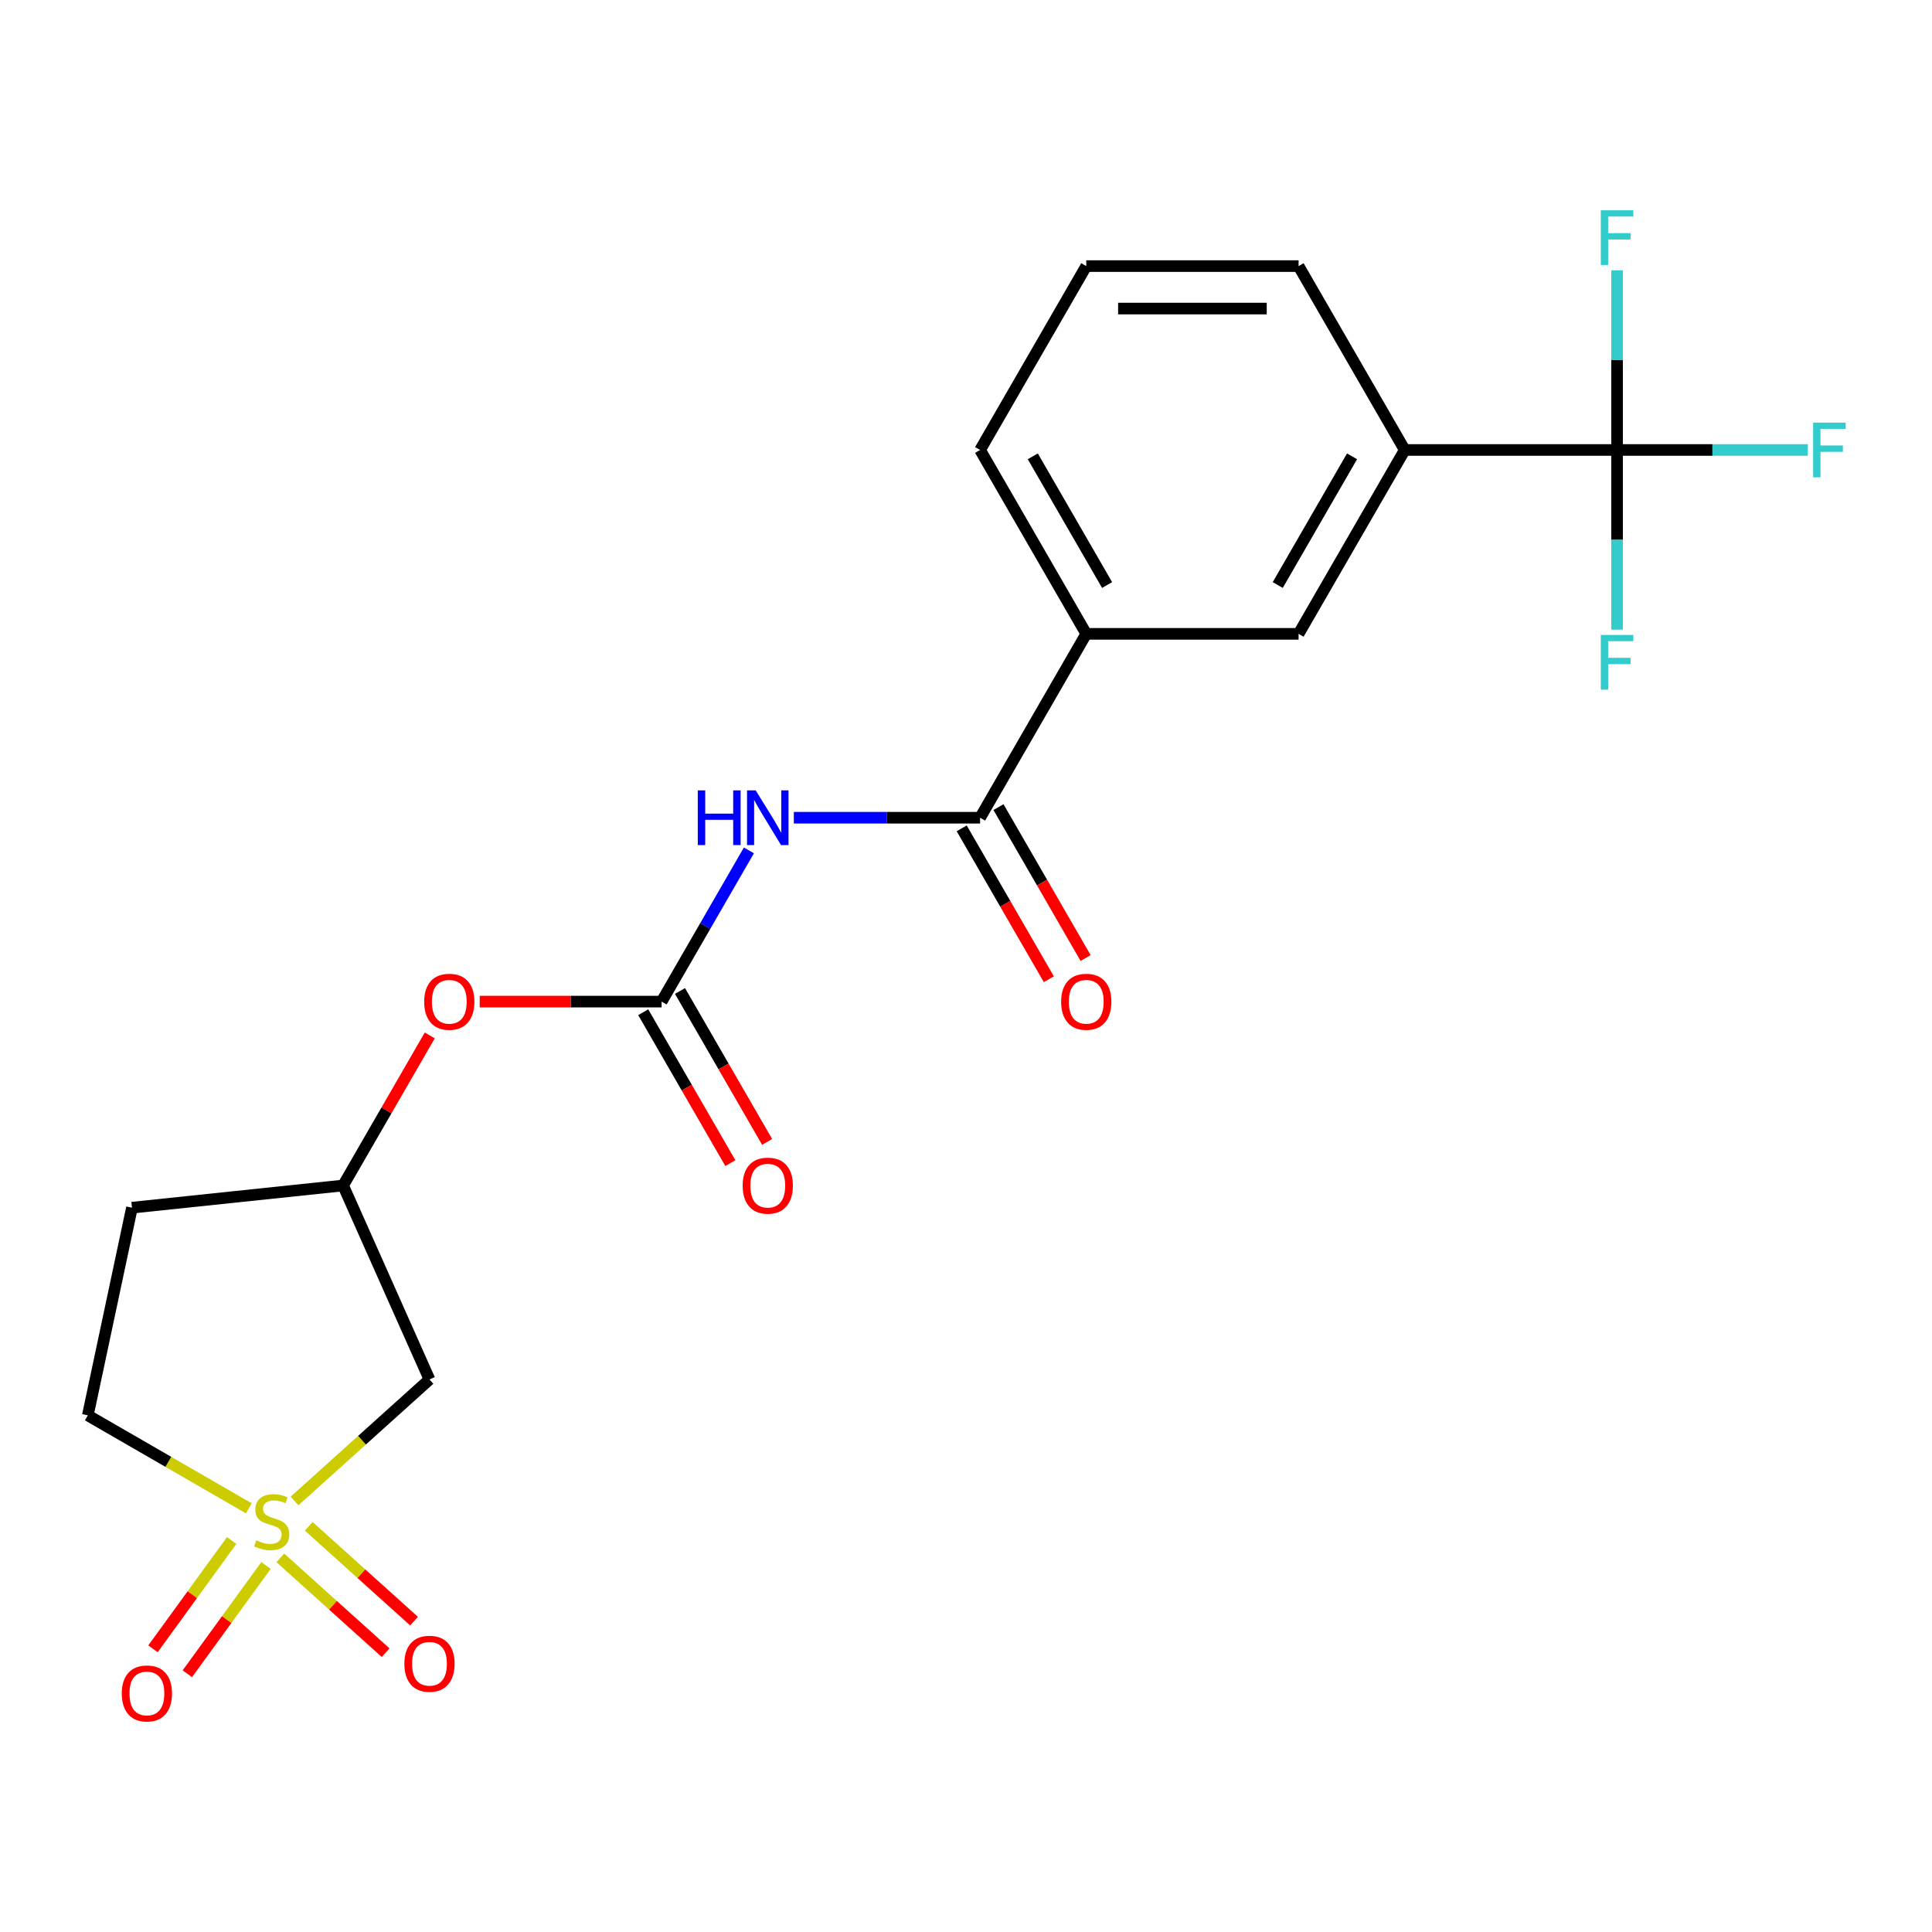 <?xml version='1.0' encoding='iso-8859-1'?>
<svg version='1.1' baseProfile='full'
              xmlns='http://www.w3.org/2000/svg'
                      xmlns:rdkit='http://www.rdkit.org/xml'
                      xmlns:xlink='http://www.w3.org/1999/xlink'
                  xml:space='preserve'
width='1000px' height='1000px' viewBox='0 0 1000 1000'>
<!-- END OF HEADER -->
<rect style='opacity:1.0;fill:#FFFFFF;stroke:none' width='1000' height='1000' x='0' y='0'> </rect>
<path class='bond-4' d='M 152.457,776.889 L 187.379,745.446' style='fill:none;fill-rule:evenodd;stroke:#CCCC00;stroke-width:6px;stroke-linecap:butt;stroke-linejoin:miter;stroke-opacity:1' />
<path class='bond-4' d='M 187.379,745.446 L 222.3,714.002' style='fill:none;fill-rule:evenodd;stroke:#000000;stroke-width:6px;stroke-linecap:butt;stroke-linejoin:miter;stroke-opacity:1' />
<path class='bond-8' d='M 145.103,806.355 L 172.35,830.889' style='fill:none;fill-rule:evenodd;stroke:#CCCC00;stroke-width:6px;stroke-linecap:butt;stroke-linejoin:miter;stroke-opacity:1' />
<path class='bond-8' d='M 172.35,830.889 L 199.597,855.422' style='fill:none;fill-rule:evenodd;stroke:#FF0000;stroke-width:6px;stroke-linecap:butt;stroke-linejoin:miter;stroke-opacity:1' />
<path class='bond-8' d='M 159.811,790.021 L 187.058,814.554' style='fill:none;fill-rule:evenodd;stroke:#CCCC00;stroke-width:6px;stroke-linecap:butt;stroke-linejoin:miter;stroke-opacity:1' />
<path class='bond-8' d='M 187.058,814.554 L 214.304,839.088' style='fill:none;fill-rule:evenodd;stroke:#FF0000;stroke-width:6px;stroke-linecap:butt;stroke-linejoin:miter;stroke-opacity:1' />
<path class='bond-9' d='M 119.911,797.358 L 99.544,825.392' style='fill:none;fill-rule:evenodd;stroke:#CCCC00;stroke-width:6px;stroke-linecap:butt;stroke-linejoin:miter;stroke-opacity:1' />
<path class='bond-9' d='M 99.544,825.392 L 79.177,853.425' style='fill:none;fill-rule:evenodd;stroke:#FF0000;stroke-width:6px;stroke-linecap:butt;stroke-linejoin:miter;stroke-opacity:1' />
<path class='bond-9' d='M 137.693,810.278 L 117.326,838.311' style='fill:none;fill-rule:evenodd;stroke:#CCCC00;stroke-width:6px;stroke-linecap:butt;stroke-linejoin:miter;stroke-opacity:1' />
<path class='bond-9' d='M 117.326,838.311 L 96.959,866.344' style='fill:none;fill-rule:evenodd;stroke:#FF0000;stroke-width:6px;stroke-linecap:butt;stroke-linejoin:miter;stroke-opacity:1' />
<path class='bond-11' d='M 128.802,780.71 L 87.128,756.65' style='fill:none;fill-rule:evenodd;stroke:#CCCC00;stroke-width:6px;stroke-linecap:butt;stroke-linejoin:miter;stroke-opacity:1' />
<path class='bond-11' d='M 87.128,756.65 L 45.455,732.59' style='fill:none;fill-rule:evenodd;stroke:#000000;stroke-width:6px;stroke-linecap:butt;stroke-linejoin:miter;stroke-opacity:1' />
<path class='bond-0' d='M 387.636,440.162 L 365.042,479.296' style='fill:none;fill-rule:evenodd;stroke:#0000FF;stroke-width:6px;stroke-linecap:butt;stroke-linejoin:miter;stroke-opacity:1' />
<path class='bond-0' d='M 365.042,479.296 L 342.449,518.43' style='fill:none;fill-rule:evenodd;stroke:#000000;stroke-width:6px;stroke-linecap:butt;stroke-linejoin:miter;stroke-opacity:1' />
<path class='bond-2' d='M 410.885,423.255 L 459.091,423.255' style='fill:none;fill-rule:evenodd;stroke:#0000FF;stroke-width:6px;stroke-linecap:butt;stroke-linejoin:miter;stroke-opacity:1' />
<path class='bond-2' d='M 459.091,423.255 L 507.297,423.255' style='fill:none;fill-rule:evenodd;stroke:#000000;stroke-width:6px;stroke-linecap:butt;stroke-linejoin:miter;stroke-opacity:1' />
<path class='bond-1' d='M 342.449,518.43 L 295.373,518.43' style='fill:none;fill-rule:evenodd;stroke:#000000;stroke-width:6px;stroke-linecap:butt;stroke-linejoin:miter;stroke-opacity:1' />
<path class='bond-1' d='M 295.373,518.43 L 248.297,518.43' style='fill:none;fill-rule:evenodd;stroke:#FF0000;stroke-width:6px;stroke-linecap:butt;stroke-linejoin:miter;stroke-opacity:1' />
<path class='bond-13' d='M 332.931,523.925 L 355.479,562.978' style='fill:none;fill-rule:evenodd;stroke:#000000;stroke-width:6px;stroke-linecap:butt;stroke-linejoin:miter;stroke-opacity:1' />
<path class='bond-13' d='M 355.479,562.978 L 378.026,602.032' style='fill:none;fill-rule:evenodd;stroke:#FF0000;stroke-width:6px;stroke-linecap:butt;stroke-linejoin:miter;stroke-opacity:1' />
<path class='bond-13' d='M 351.966,512.935 L 374.514,551.989' style='fill:none;fill-rule:evenodd;stroke:#000000;stroke-width:6px;stroke-linecap:butt;stroke-linejoin:miter;stroke-opacity:1' />
<path class='bond-13' d='M 374.514,551.989 L 397.061,591.042' style='fill:none;fill-rule:evenodd;stroke:#FF0000;stroke-width:6px;stroke-linecap:butt;stroke-linejoin:miter;stroke-opacity:1' />
<path class='bond-6' d='M 507.297,423.255 L 562.246,328.08' style='fill:none;fill-rule:evenodd;stroke:#000000;stroke-width:6px;stroke-linecap:butt;stroke-linejoin:miter;stroke-opacity:1' />
<path class='bond-14' d='M 497.779,428.75 L 520.327,467.803' style='fill:none;fill-rule:evenodd;stroke:#000000;stroke-width:6px;stroke-linecap:butt;stroke-linejoin:miter;stroke-opacity:1' />
<path class='bond-14' d='M 520.327,467.803 L 542.875,506.857' style='fill:none;fill-rule:evenodd;stroke:#FF0000;stroke-width:6px;stroke-linecap:butt;stroke-linejoin:miter;stroke-opacity:1' />
<path class='bond-14' d='M 516.814,417.76 L 539.362,456.814' style='fill:none;fill-rule:evenodd;stroke:#000000;stroke-width:6px;stroke-linecap:butt;stroke-linejoin:miter;stroke-opacity:1' />
<path class='bond-14' d='M 539.362,456.814 L 561.91,495.867' style='fill:none;fill-rule:evenodd;stroke:#FF0000;stroke-width:6px;stroke-linecap:butt;stroke-linejoin:miter;stroke-opacity:1' />
<path class='bond-3' d='M 836.993,232.904 L 727.094,232.904' style='fill:none;fill-rule:evenodd;stroke:#000000;stroke-width:6px;stroke-linecap:butt;stroke-linejoin:miter;stroke-opacity:1' />
<path class='bond-16' d='M 836.993,232.904 L 886.358,232.904' style='fill:none;fill-rule:evenodd;stroke:#000000;stroke-width:6px;stroke-linecap:butt;stroke-linejoin:miter;stroke-opacity:1' />
<path class='bond-16' d='M 886.358,232.904 L 935.724,232.904' style='fill:none;fill-rule:evenodd;stroke:#33CCCC;stroke-width:6px;stroke-linecap:butt;stroke-linejoin:miter;stroke-opacity:1' />
<path class='bond-17' d='M 836.993,232.904 L 836.993,279.4' style='fill:none;fill-rule:evenodd;stroke:#000000;stroke-width:6px;stroke-linecap:butt;stroke-linejoin:miter;stroke-opacity:1' />
<path class='bond-17' d='M 836.993,279.4 L 836.993,325.896' style='fill:none;fill-rule:evenodd;stroke:#33CCCC;stroke-width:6px;stroke-linecap:butt;stroke-linejoin:miter;stroke-opacity:1' />
<path class='bond-18' d='M 836.993,232.904 L 836.993,186.409' style='fill:none;fill-rule:evenodd;stroke:#000000;stroke-width:6px;stroke-linecap:butt;stroke-linejoin:miter;stroke-opacity:1' />
<path class='bond-18' d='M 836.993,186.409 L 836.993,139.913' style='fill:none;fill-rule:evenodd;stroke:#33CCCC;stroke-width:6px;stroke-linecap:butt;stroke-linejoin:miter;stroke-opacity:1' />
<path class='bond-12' d='M 222.3,714.002 L 177.6,613.605' style='fill:none;fill-rule:evenodd;stroke:#000000;stroke-width:6px;stroke-linecap:butt;stroke-linejoin:miter;stroke-opacity:1' />
<path class='bond-5' d='M 727.094,232.904 L 672.145,328.08' style='fill:none;fill-rule:evenodd;stroke:#000000;stroke-width:6px;stroke-linecap:butt;stroke-linejoin:miter;stroke-opacity:1' />
<path class='bond-5' d='M 699.817,236.191 L 661.352,302.813' style='fill:none;fill-rule:evenodd;stroke:#000000;stroke-width:6px;stroke-linecap:butt;stroke-linejoin:miter;stroke-opacity:1' />
<path class='bond-23' d='M 727.094,232.904 L 672.145,137.729' style='fill:none;fill-rule:evenodd;stroke:#000000;stroke-width:6px;stroke-linecap:butt;stroke-linejoin:miter;stroke-opacity:1' />
<path class='bond-7' d='M 562.246,328.08 L 672.145,328.08' style='fill:none;fill-rule:evenodd;stroke:#000000;stroke-width:6px;stroke-linecap:butt;stroke-linejoin:miter;stroke-opacity:1' />
<path class='bond-20' d='M 562.246,328.08 L 507.297,232.904' style='fill:none;fill-rule:evenodd;stroke:#000000;stroke-width:6px;stroke-linecap:butt;stroke-linejoin:miter;stroke-opacity:1' />
<path class='bond-20' d='M 573.039,302.813 L 534.574,236.191' style='fill:none;fill-rule:evenodd;stroke:#000000;stroke-width:6px;stroke-linecap:butt;stroke-linejoin:miter;stroke-opacity:1' />
<path class='bond-10' d='M 222.442,535.937 L 200.021,574.771' style='fill:none;fill-rule:evenodd;stroke:#FF0000;stroke-width:6px;stroke-linecap:butt;stroke-linejoin:miter;stroke-opacity:1' />
<path class='bond-10' d='M 200.021,574.771 L 177.6,613.605' style='fill:none;fill-rule:evenodd;stroke:#000000;stroke-width:6px;stroke-linecap:butt;stroke-linejoin:miter;stroke-opacity:1' />
<path class='bond-15' d='M 45.455,732.59 L 68.304,625.092' style='fill:none;fill-rule:evenodd;stroke:#000000;stroke-width:6px;stroke-linecap:butt;stroke-linejoin:miter;stroke-opacity:1' />
<path class='bond-22' d='M 177.6,613.605 L 68.304,625.092' style='fill:none;fill-rule:evenodd;stroke:#000000;stroke-width:6px;stroke-linecap:butt;stroke-linejoin:miter;stroke-opacity:1' />
<path class='bond-19' d='M 672.145,137.729 L 562.246,137.729' style='fill:none;fill-rule:evenodd;stroke:#000000;stroke-width:6px;stroke-linecap:butt;stroke-linejoin:miter;stroke-opacity:1' />
<path class='bond-19' d='M 655.66,159.709 L 578.731,159.709' style='fill:none;fill-rule:evenodd;stroke:#000000;stroke-width:6px;stroke-linecap:butt;stroke-linejoin:miter;stroke-opacity:1' />
<path class='bond-21' d='M 507.297,232.904 L 562.246,137.729' style='fill:none;fill-rule:evenodd;stroke:#000000;stroke-width:6px;stroke-linecap:butt;stroke-linejoin:miter;stroke-opacity:1' />
<path  class='atom-0' d='M 132.63 797.259
Q 132.95 797.379, 134.27 797.939
Q 135.59 798.499, 137.03 798.859
Q 138.51 799.179, 139.95 799.179
Q 142.63 799.179, 144.19 797.899
Q 145.75 796.579, 145.75 794.299
Q 145.75 792.739, 144.95 791.779
Q 144.19 790.819, 142.99 790.299
Q 141.79 789.779, 139.79 789.179
Q 137.27 788.419, 135.75 787.699
Q 134.27 786.979, 133.19 785.459
Q 132.15 783.939, 132.15 781.379
Q 132.15 777.819, 134.55 775.619
Q 136.99 773.419, 141.79 773.419
Q 145.07 773.419, 148.79 774.979
L 147.87 778.059
Q 144.47 776.659, 141.91 776.659
Q 139.15 776.659, 137.63 777.819
Q 136.11 778.939, 136.15 780.899
Q 136.15 782.419, 136.91 783.339
Q 137.71 784.259, 138.83 784.779
Q 139.99 785.299, 141.91 785.899
Q 144.47 786.699, 145.99 787.499
Q 147.51 788.299, 148.59 789.939
Q 149.71 791.539, 149.71 794.299
Q 149.71 798.219, 147.07 800.339
Q 144.47 802.419, 140.11 802.419
Q 137.59 802.419, 135.67 801.859
Q 133.79 801.339, 131.55 800.419
L 132.63 797.259
' fill='#CCCC00'/>
<path  class='atom-1' d='M 361.178 409.095
L 365.018 409.095
L 365.018 421.135
L 379.498 421.135
L 379.498 409.095
L 383.338 409.095
L 383.338 437.415
L 379.498 437.415
L 379.498 424.335
L 365.018 424.335
L 365.018 437.415
L 361.178 437.415
L 361.178 409.095
' fill='#0000FF'/>
<path  class='atom-1' d='M 391.138 409.095
L 400.418 424.095
Q 401.338 425.575, 402.818 428.255
Q 404.298 430.935, 404.378 431.095
L 404.378 409.095
L 408.138 409.095
L 408.138 437.415
L 404.258 437.415
L 394.298 421.015
Q 393.138 419.095, 391.898 416.895
Q 390.698 414.695, 390.338 414.015
L 390.338 437.415
L 386.658 437.415
L 386.658 409.095
L 391.138 409.095
' fill='#0000FF'/>
<path  class='atom-9' d='M 209.3 861.155
Q 209.3 854.355, 212.66 850.555
Q 216.02 846.755, 222.3 846.755
Q 228.58 846.755, 231.94 850.555
Q 235.3 854.355, 235.3 861.155
Q 235.3 868.035, 231.9 871.955
Q 228.5 875.835, 222.3 875.835
Q 216.06 875.835, 212.66 871.955
Q 209.3 868.075, 209.3 861.155
M 222.3 872.635
Q 226.62 872.635, 228.94 869.755
Q 231.3 866.835, 231.3 861.155
Q 231.3 855.595, 228.94 852.795
Q 226.62 849.955, 222.3 849.955
Q 217.98 849.955, 215.62 852.755
Q 213.3 855.555, 213.3 861.155
Q 213.3 866.875, 215.62 869.755
Q 217.98 872.635, 222.3 872.635
' fill='#FF0000'/>
<path  class='atom-10' d='M 63.033 876.529
Q 63.033 869.729, 66.393 865.929
Q 69.753 862.129, 76.033 862.129
Q 82.313 862.129, 85.673 865.929
Q 89.033 869.729, 89.033 876.529
Q 89.033 883.409, 85.633 887.329
Q 82.233 891.209, 76.033 891.209
Q 69.793 891.209, 66.393 887.329
Q 63.033 883.449, 63.033 876.529
M 76.033 888.009
Q 80.353 888.009, 82.673 885.129
Q 85.033 882.209, 85.033 876.529
Q 85.033 870.969, 82.673 868.169
Q 80.353 865.329, 76.033 865.329
Q 71.713 865.329, 69.353 868.129
Q 67.033 870.929, 67.033 876.529
Q 67.033 882.249, 69.353 885.129
Q 71.713 888.009, 76.033 888.009
' fill='#FF0000'/>
<path  class='atom-11' d='M 219.55 518.51
Q 219.55 511.71, 222.91 507.91
Q 226.27 504.11, 232.55 504.11
Q 238.83 504.11, 242.19 507.91
Q 245.55 511.71, 245.55 518.51
Q 245.55 525.39, 242.15 529.31
Q 238.75 533.19, 232.55 533.19
Q 226.31 533.19, 222.91 529.31
Q 219.55 525.43, 219.55 518.51
M 232.55 529.99
Q 236.87 529.99, 239.19 527.11
Q 241.55 524.19, 241.55 518.51
Q 241.55 512.95, 239.19 510.15
Q 236.87 507.31, 232.55 507.31
Q 228.23 507.31, 225.87 510.11
Q 223.55 512.91, 223.55 518.51
Q 223.55 524.23, 225.87 527.11
Q 228.23 529.99, 232.55 529.99
' fill='#FF0000'/>
<path  class='atom-14' d='M 384.398 613.685
Q 384.398 606.885, 387.758 603.085
Q 391.118 599.285, 397.398 599.285
Q 403.678 599.285, 407.038 603.085
Q 410.398 606.885, 410.398 613.685
Q 410.398 620.565, 406.998 624.485
Q 403.598 628.365, 397.398 628.365
Q 391.158 628.365, 387.758 624.485
Q 384.398 620.605, 384.398 613.685
M 397.398 625.165
Q 401.718 625.165, 404.038 622.285
Q 406.398 619.365, 406.398 613.685
Q 406.398 608.125, 404.038 605.325
Q 401.718 602.485, 397.398 602.485
Q 393.078 602.485, 390.718 605.285
Q 388.398 608.085, 388.398 613.685
Q 388.398 619.405, 390.718 622.285
Q 393.078 625.165, 397.398 625.165
' fill='#FF0000'/>
<path  class='atom-15' d='M 549.246 518.51
Q 549.246 511.71, 552.606 507.91
Q 555.966 504.11, 562.246 504.11
Q 568.526 504.11, 571.886 507.91
Q 575.246 511.71, 575.246 518.51
Q 575.246 525.39, 571.846 529.31
Q 568.446 533.19, 562.246 533.19
Q 556.006 533.19, 552.606 529.31
Q 549.246 525.43, 549.246 518.51
M 562.246 529.99
Q 566.566 529.99, 568.886 527.11
Q 571.246 524.19, 571.246 518.51
Q 571.246 512.95, 568.886 510.15
Q 566.566 507.31, 562.246 507.31
Q 557.926 507.31, 555.566 510.11
Q 553.246 512.91, 553.246 518.51
Q 553.246 524.23, 555.566 527.11
Q 557.926 529.99, 562.246 529.99
' fill='#FF0000'/>
<path  class='atom-17' d='M 938.471 218.744
L 955.311 218.744
L 955.311 221.984
L 942.271 221.984
L 942.271 230.584
L 953.871 230.584
L 953.871 233.864
L 942.271 233.864
L 942.271 247.064
L 938.471 247.064
L 938.471 218.744
' fill='#33CCCC'/>
<path  class='atom-18' d='M 828.573 328.643
L 845.413 328.643
L 845.413 331.883
L 832.373 331.883
L 832.373 340.483
L 843.973 340.483
L 843.973 343.763
L 832.373 343.763
L 832.373 356.963
L 828.573 356.963
L 828.573 328.643
' fill='#33CCCC'/>
<path  class='atom-19' d='M 828.573 108.846
L 845.413 108.846
L 845.413 112.086
L 832.373 112.086
L 832.373 120.686
L 843.973 120.686
L 843.973 123.966
L 832.373 123.966
L 832.373 137.166
L 828.573 137.166
L 828.573 108.846
' fill='#33CCCC'/>
</svg>
